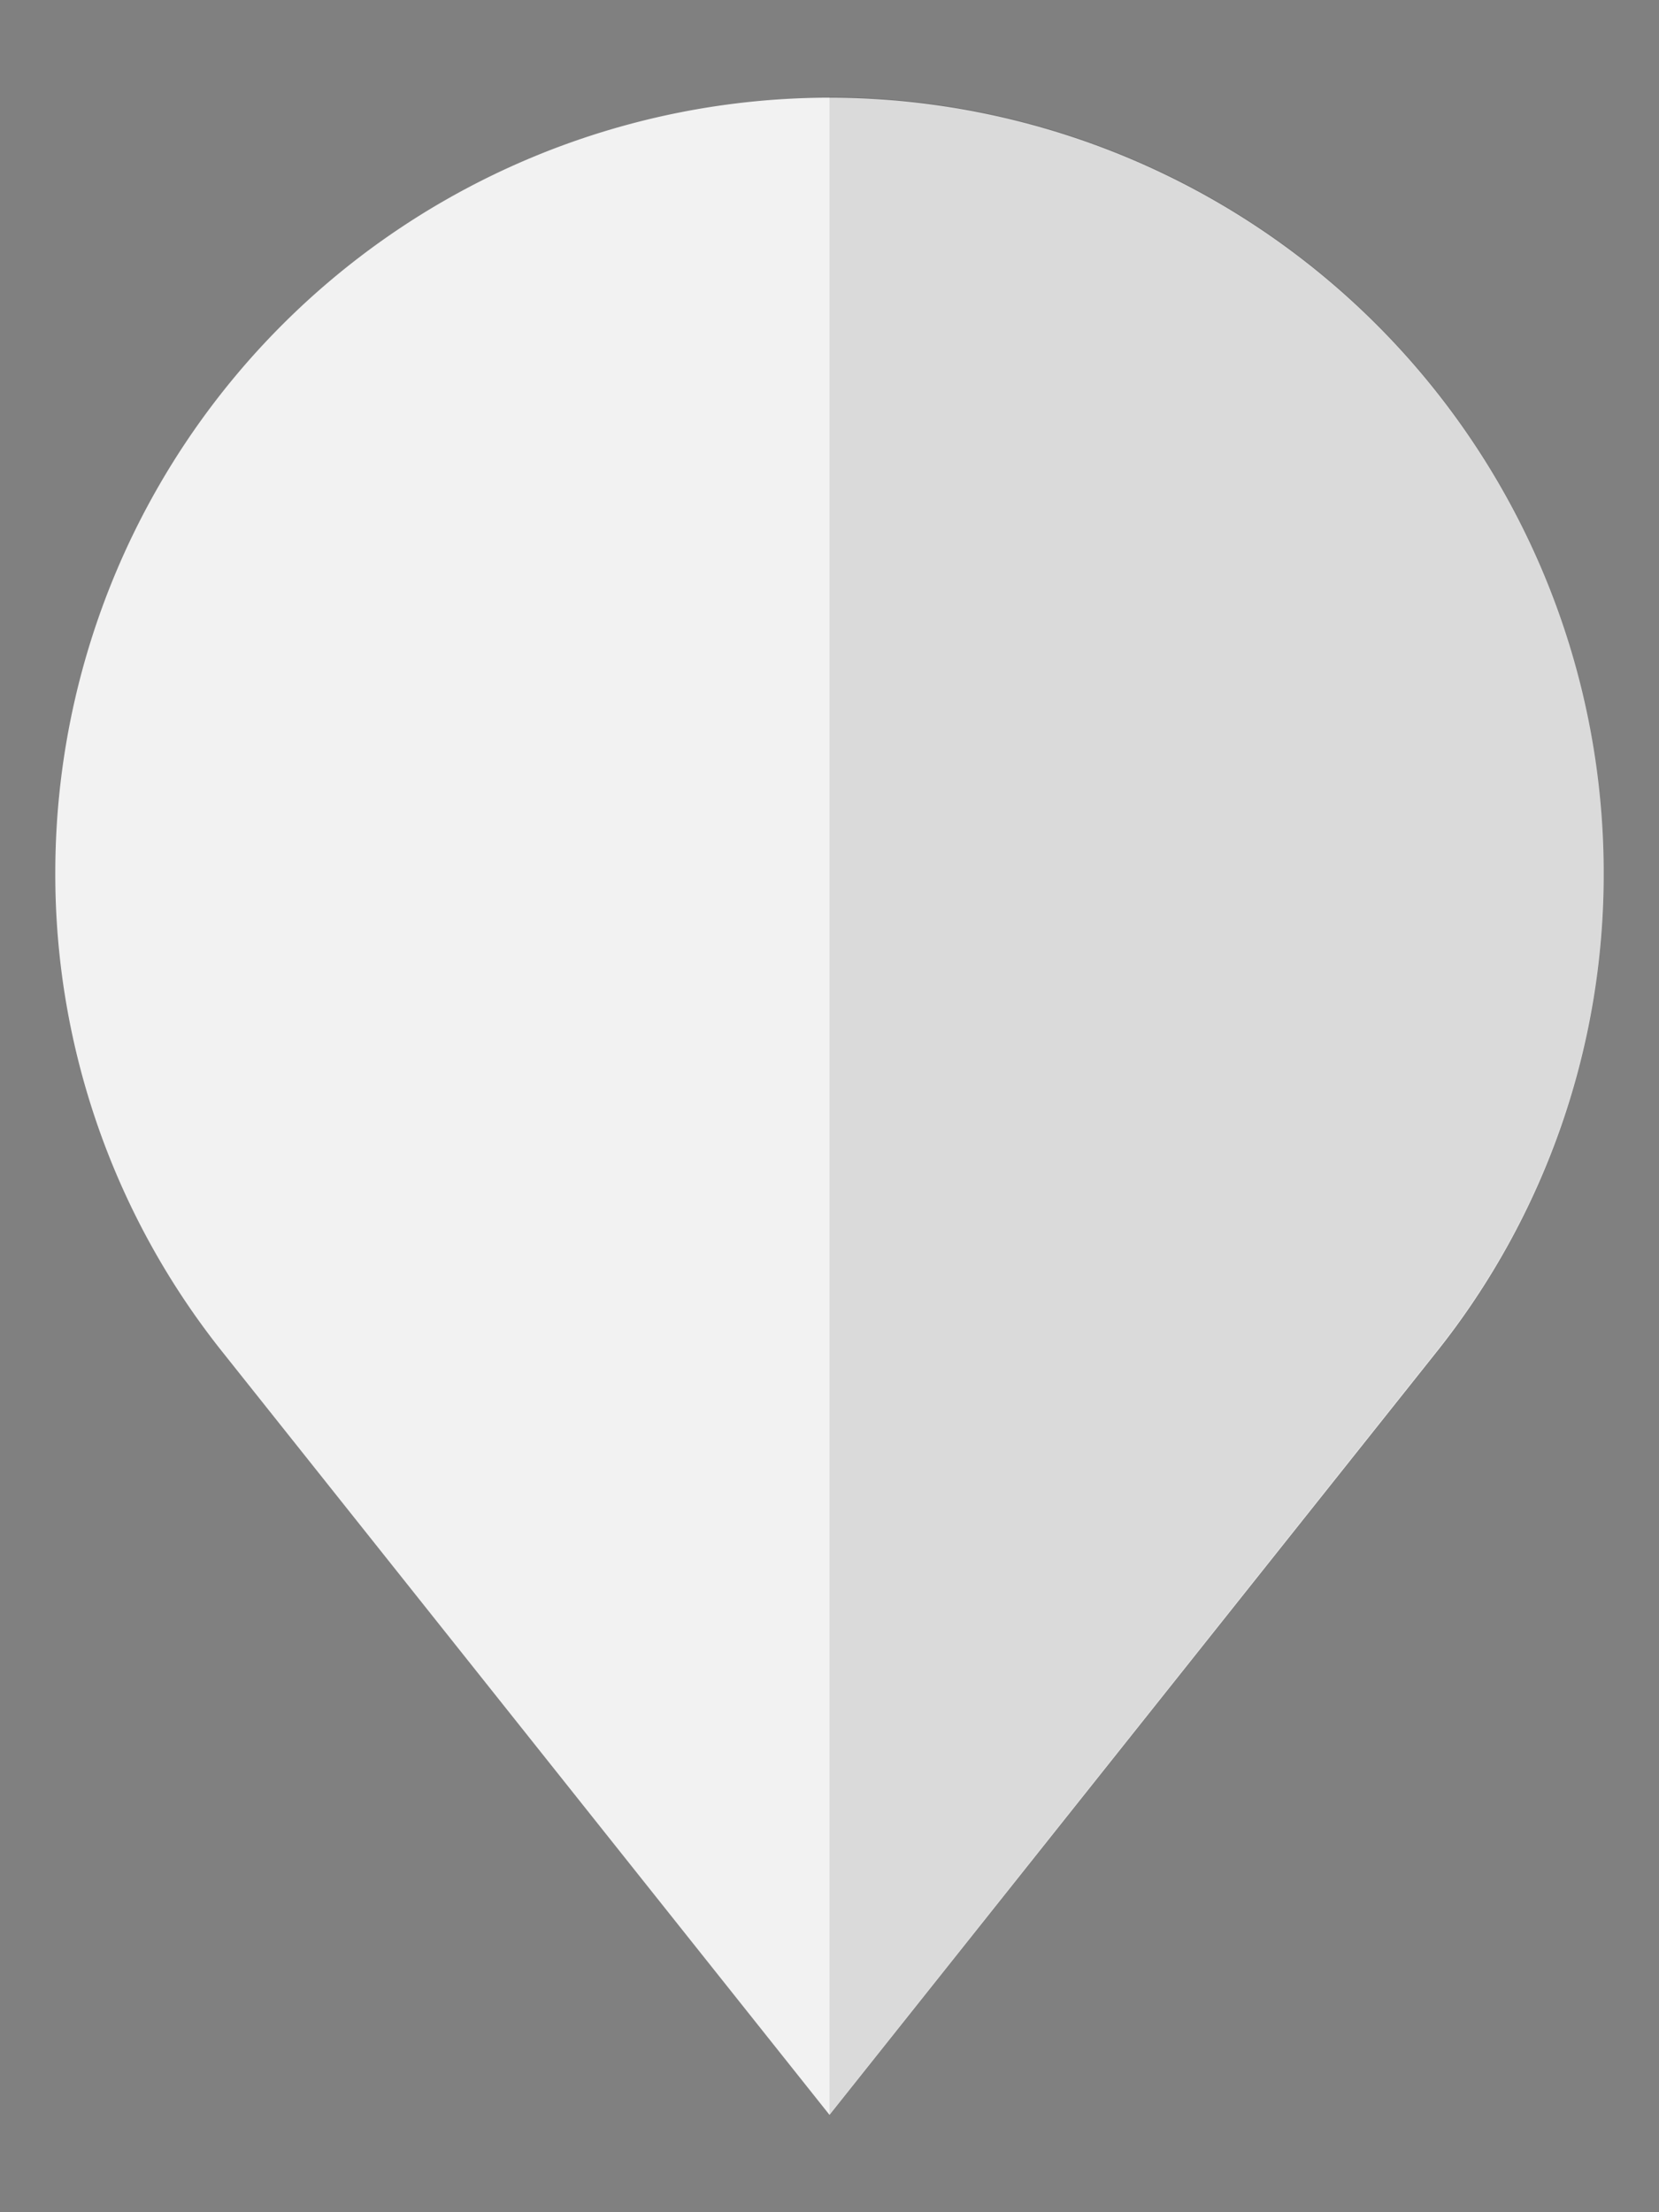 <svg data-name="Layer 1" xmlns="http://www.w3.org/2000/svg" width="150" height="200" viewBox="0 0 150 200"><rect x="0" y="0" width="150" height="200" fill="#808080" stroke="none"/><title>marker-grey</title><g data-name="pin-roots"><path d="M75 8.83a70.08 70.08 0 0 0-70 70 69.24 69.24 0 0 0 15.09 43.37l54.91 69 54.91-69A69.24 69.24 0 0 0 145 78.83a70.08 70.08 0 0 0-70-70z" fill="#f2f2f2"/><path d="M75 107.93v83.23l54.92-69.05A69.24 69.24 0 0 0 145 78.76a70.08 70.08 0 0 0-70-70v99.17zm0-99.17" opacity=".1"/></g></svg>